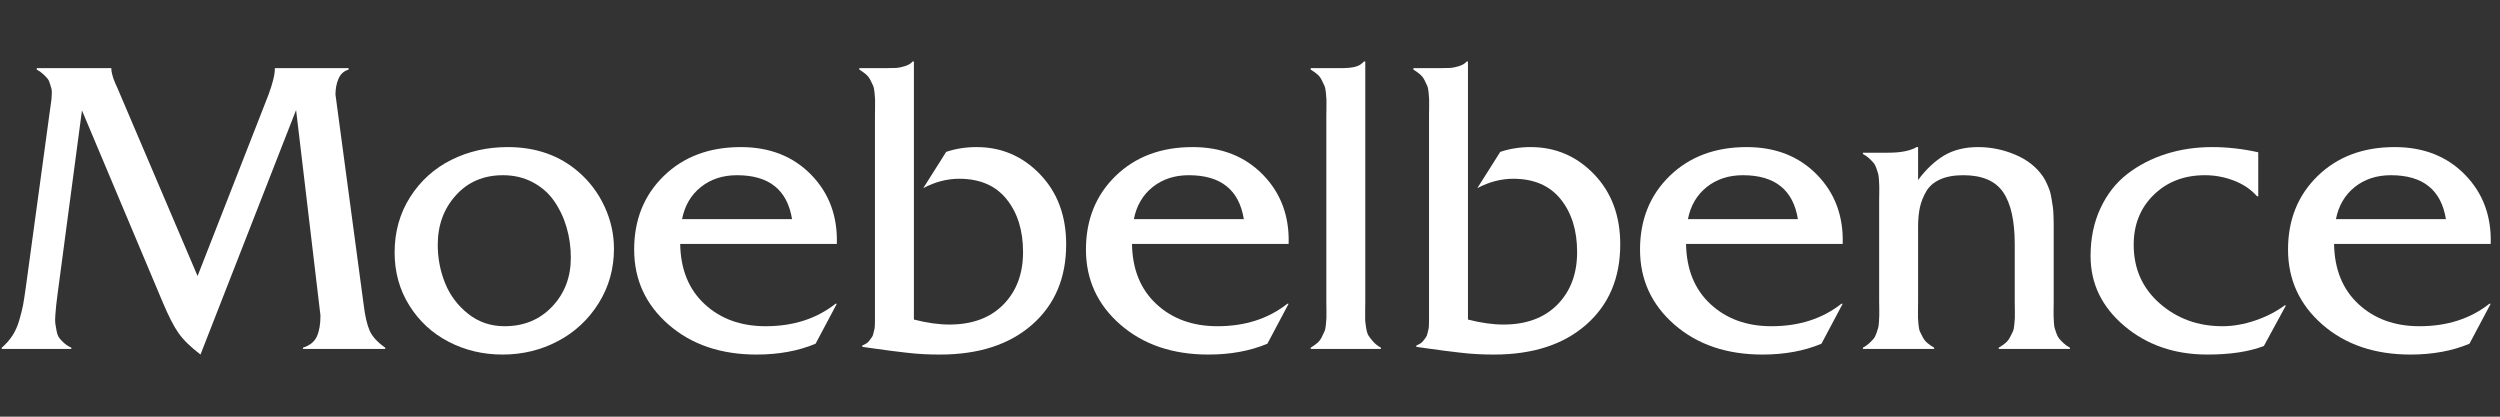 <svg version="1.0" preserveAspectRatio="xMidYMid meet" height="500" viewBox="0 0 2250 375" zoomAndPan="magnify" width="3000" xmlns:xlink="http://www.w3.org/1999/xlink" xmlns="http://www.w3.org/2000/svg"><rect x="0" y="0" width="2250" height="375" fill="#333333" stroke="none"/><defs><g></g></defs><g fill-opacity="1" fill="#ffffff"><g transform="translate(0.844, 314.035)"><g><path d="M 176.969 -65.609 L 240.703 -228.531 C 244.578 -238.895 246.516 -246.828 246.516 -252.328 L 246.516 -252.703 L 312.891 -252.703 L 312.891 -251.391 C 308.641 -250.141 305.609 -247.391 303.797 -243.141 C 301.984 -238.898 301.078 -234.156 301.078 -228.906 L 326.391 -40.312 C 327.641 -29.812 329.453 -21.875 331.828 -16.5 C 334.203 -11.125 338.883 -6 345.875 -1.125 L 345.875 0 L 271.828 0 L 271.828 -1.125 C 278.078 -3.125 282.266 -6.531 284.391 -11.344 C 286.516 -16.156 287.578 -22.375 287.578 -30 L 265.641 -215.031 L 179.594 5.062 C 170.594 -1.812 163.969 -8.312 159.719 -14.438 C 155.469 -20.562 150.844 -29.562 145.844 -41.438 L 72.922 -214.656 L 50.984 -49.484 C 50.359 -44.617 49.953 -41.344 49.766 -39.656 C 49.578 -37.969 49.328 -35.156 49.016 -31.219 C 48.703 -27.281 48.672 -24.531 48.922 -22.969 C 49.172 -21.406 49.547 -19.219 50.047 -16.406 C 50.547 -13.594 51.359 -11.438 52.484 -9.938 C 53.609 -8.438 55.078 -6.875 56.891 -5.25 C 58.703 -3.625 60.859 -2.25 63.359 -1.125 L 63.359 0 L 0.75 0 L 0.75 -1.125 C 4.625 -4.5 7.844 -8.156 10.406 -12.094 C 12.969 -16.031 15.031 -20.719 16.594 -26.156 C 18.156 -31.594 19.25 -35.969 19.875 -39.281 C 20.5 -42.594 21.312 -47.805 22.312 -54.922 L 44.25 -215.781 L 44.812 -219.719 C 45.188 -222.469 45.406 -224.094 45.469 -224.594 C 45.531 -225.094 45.625 -226.594 45.75 -229.094 C 45.875 -231.594 45.781 -233.281 45.469 -234.156 C 45.156 -235.031 44.719 -236.492 44.156 -238.547 C 43.594 -240.609 42.812 -242.234 41.812 -243.422 C 40.812 -244.609 39.5 -245.953 37.875 -247.453 C 36.25 -248.953 34.375 -250.266 32.25 -251.391 L 32.25 -252.703 L 99.359 -252.703 L 99.359 -252.328 C 99.359 -250.828 99.578 -249.234 100.016 -247.547 C 100.453 -245.859 100.828 -244.516 101.141 -243.516 C 101.453 -242.516 102.078 -240.953 103.016 -238.828 C 103.953 -236.711 104.547 -235.406 104.797 -234.906 Z M 176.969 -65.609"></path></g></g><g transform="translate(346.346, 314.035)"><g><path d="M 105.922 5.062 C 88.422 5.062 72.297 1.25 57.547 -6.375 C 42.805 -14 31 -24.867 22.125 -38.984 C 13.25 -53.109 8.812 -69.047 8.812 -86.797 C 8.812 -105.422 13.469 -122.039 22.781 -136.656 C 32.094 -151.281 44.43 -162.438 59.797 -170.125 C 75.172 -177.812 92.109 -181.656 110.609 -181.656 C 136.098 -181.656 157.469 -174.094 174.719 -158.969 C 184.594 -150.344 192.312 -139.969 197.875 -127.844 C 203.438 -115.727 206.219 -103.172 206.219 -90.172 C 206.219 -72.172 201.625 -55.828 192.438 -41.141 C 183.25 -26.461 171.031 -15.094 155.781 -7.031 C 140.539 1.031 123.922 5.062 105.922 5.062 Z M 107.797 -20.438 C 125.172 -20.438 139.445 -26.336 150.625 -38.141 C 161.812 -49.953 167.406 -64.609 167.406 -82.109 C 167.406 -91.609 166.125 -100.734 163.562 -109.484 C 161 -118.234 157.25 -126.141 152.312 -133.203 C 147.375 -140.266 140.938 -145.883 133 -150.062 C 125.07 -154.25 116.172 -156.344 106.297 -156.344 C 88.922 -156.344 74.797 -150.312 63.922 -138.25 C 53.055 -126.195 47.625 -111.359 47.625 -93.734 C 47.625 -81.609 49.836 -70.078 54.266 -59.141 C 58.703 -48.211 65.609 -39.031 74.984 -31.594 C 84.359 -24.156 95.297 -20.438 107.797 -20.438 Z M 107.797 -20.438"></path></g></g><g transform="translate(561.183, 314.035)"><g><path d="M 191.969 -94.484 L 50.984 -94.484 C 51.359 -71.609 58.703 -53.547 73.016 -40.297 C 87.328 -27.055 105.609 -20.438 127.859 -20.438 C 152.723 -20.438 173.719 -27.188 190.844 -40.688 L 191.969 -40.688 L 172.844 -4.688 C 157.344 1.812 139.66 5.062 119.797 5.062 C 87.547 5.062 61.109 -3.93 40.484 -21.922 C 19.867 -39.922 9.562 -62.422 9.562 -89.422 C 9.562 -116.297 18.461 -138.383 36.266 -155.688 C 54.078 -173 77.172 -181.656 105.547 -181.656 C 131.535 -181.656 152.625 -173.375 168.812 -156.812 C 185 -140.258 192.719 -119.484 191.969 -94.484 Z M 52.672 -116.797 L 151.656 -116.797 C 147.406 -143.16 130.91 -156.344 102.172 -156.344 C 89.297 -156.344 78.422 -152.781 69.547 -145.656 C 60.672 -138.539 55.047 -128.922 52.672 -116.797 Z M 52.672 -116.797"></path></g></g><g transform="translate(760.648, 314.035)"><g><path d="M 12.75 -252.703 L 36.562 -252.703 C 40.938 -252.703 44.117 -252.766 46.109 -252.891 C 48.109 -253.016 50.641 -253.547 53.703 -254.484 C 56.766 -255.422 59.109 -256.828 60.734 -258.703 L 61.859 -258.703 L 61.859 -26.438 C 73.609 -23.438 84.234 -21.938 93.734 -21.938 C 114.359 -21.938 130.57 -27.93 142.375 -39.922 C 154.188 -51.922 160.094 -67.672 160.094 -87.172 C 160.094 -106.672 155.156 -122.539 145.281 -134.781 C 135.414 -147.031 121.172 -153.156 102.547 -153.156 C 91.672 -153.156 80.922 -150.344 70.297 -144.719 L 90.922 -177.344 C 99.422 -180.219 108.547 -181.656 118.297 -181.656 C 140.66 -181.656 159.688 -173.5 175.375 -157.188 C 191.062 -140.883 198.906 -119.859 198.906 -94.109 C 198.906 -63.859 188.688 -39.766 168.25 -21.828 C 147.82 -3.898 120.172 5.062 85.297 5.062 C 80.297 5.062 75.297 4.938 70.297 4.688 C 65.297 4.438 59.953 3.969 54.266 3.281 C 48.586 2.594 44.219 2.062 41.156 1.688 C 38.094 1.312 33.281 0.656 26.719 -0.281 C 20.156 -1.219 16.375 -1.75 15.375 -1.875 L 15.375 -3 C 16.75 -3.625 18 -4.281 19.125 -4.969 C 20.25 -5.656 21.188 -6.562 21.938 -7.688 C 22.688 -8.812 23.375 -9.75 24 -10.5 C 24.625 -11.25 25.094 -12.406 25.406 -13.969 C 25.719 -15.531 26 -16.688 26.25 -17.438 C 26.5 -18.188 26.656 -19.5 26.719 -21.375 C 26.781 -23.25 26.812 -24.531 26.812 -25.219 C 26.812 -25.906 26.812 -27.375 26.812 -29.625 C 26.812 -31.875 26.812 -33.25 26.812 -33.75 L 26.812 -210.344 C 26.812 -211.594 26.844 -214 26.906 -217.562 C 26.969 -221.125 26.969 -223.5 26.906 -224.688 C 26.844 -225.875 26.688 -227.875 26.438 -230.688 C 26.188 -233.5 25.75 -235.594 25.125 -236.969 C 24.5 -238.344 23.688 -240.023 22.688 -242.016 C 21.688 -244.016 20.344 -245.734 18.656 -247.172 C 16.969 -248.609 15 -250.016 12.75 -251.391 Z M 12.75 -252.703"></path></g></g><g transform="translate(967.799, 314.035)"><g><path d="M 191.969 -94.484 L 50.984 -94.484 C 51.359 -71.609 58.703 -53.547 73.016 -40.297 C 87.328 -27.055 105.609 -20.438 127.859 -20.438 C 152.723 -20.438 173.719 -27.188 190.844 -40.688 L 191.969 -40.688 L 172.844 -4.688 C 157.344 1.812 139.66 5.062 119.797 5.062 C 87.547 5.062 61.109 -3.93 40.484 -21.922 C 19.867 -39.922 9.562 -62.422 9.562 -89.422 C 9.562 -116.297 18.461 -138.383 36.266 -155.688 C 54.078 -173 77.172 -181.656 105.547 -181.656 C 131.535 -181.656 152.625 -173.375 168.812 -156.812 C 185 -140.258 192.719 -119.484 191.969 -94.484 Z M 52.672 -116.797 L 151.656 -116.797 C 147.406 -143.16 130.91 -156.344 102.172 -156.344 C 89.297 -156.344 78.422 -152.781 69.547 -145.656 C 60.672 -138.539 55.047 -128.922 52.672 -116.797 Z M 52.672 -116.797"></path></g></g><g transform="translate(1167.264, 314.035)"><g><path d="M 12.375 -252.703 L 35.625 -252.703 C 35.875 -252.703 36.75 -252.703 38.25 -252.703 C 39.75 -252.703 40.688 -252.703 41.062 -252.703 C 41.438 -252.703 42.312 -252.734 43.688 -252.797 C 45.062 -252.859 46 -252.922 46.5 -252.984 C 47 -253.047 47.836 -253.141 49.016 -253.266 C 50.203 -253.391 51.109 -253.547 51.734 -253.734 C 52.359 -253.922 53.141 -254.172 54.078 -254.484 C 55.016 -254.797 55.797 -255.141 56.422 -255.516 C 57.047 -255.891 57.703 -256.359 58.391 -256.922 C 59.078 -257.484 59.734 -258.078 60.359 -258.703 L 61.484 -258.703 L 61.484 -42.562 C 61.484 -41.438 61.453 -38.688 61.391 -34.312 C 61.328 -29.938 61.328 -27.125 61.391 -25.875 C 61.453 -24.625 61.734 -22.375 62.234 -19.125 C 62.734 -15.875 63.453 -13.5 64.391 -12 C 65.328 -10.5 66.734 -8.688 68.609 -6.562 C 70.484 -4.438 72.797 -2.625 75.547 -1.125 L 75.547 0 L 12.375 0 L 12.375 -1.125 C 14.625 -2.5 16.594 -3.906 18.281 -5.344 C 19.969 -6.781 21.312 -8.531 22.312 -10.594 C 23.312 -12.656 24.125 -14.375 24.75 -15.75 C 25.375 -17.125 25.812 -19.219 26.062 -22.031 C 26.312 -24.844 26.469 -26.875 26.531 -28.125 C 26.594 -29.375 26.594 -31.781 26.531 -35.344 C 26.469 -38.906 26.438 -41.312 26.438 -42.562 L 26.438 -209.969 C 26.438 -211.219 26.469 -213.625 26.531 -217.188 C 26.594 -220.75 26.594 -223.156 26.531 -224.406 C 26.469 -225.656 26.312 -227.688 26.062 -230.5 C 25.812 -233.312 25.375 -235.406 24.75 -236.781 C 24.125 -238.156 23.312 -239.867 22.312 -241.922 C 21.312 -243.984 19.969 -245.734 18.281 -247.172 C 16.594 -248.609 14.625 -250.016 12.375 -251.391 Z M 12.375 -252.703"></path></g></g><g transform="translate(1259.31, 314.035)"><g><path d="M 12.75 -252.703 L 36.562 -252.703 C 40.938 -252.703 44.117 -252.766 46.109 -252.891 C 48.109 -253.016 50.641 -253.547 53.703 -254.484 C 56.766 -255.422 59.109 -256.828 60.734 -258.703 L 61.859 -258.703 L 61.859 -26.438 C 73.609 -23.438 84.234 -21.938 93.734 -21.938 C 114.359 -21.938 130.57 -27.93 142.375 -39.922 C 154.188 -51.922 160.094 -67.672 160.094 -87.172 C 160.094 -106.672 155.156 -122.539 145.281 -134.781 C 135.414 -147.031 121.172 -153.156 102.547 -153.156 C 91.672 -153.156 80.922 -150.344 70.297 -144.719 L 90.922 -177.344 C 99.422 -180.219 108.547 -181.656 118.297 -181.656 C 140.66 -181.656 159.688 -173.5 175.375 -157.188 C 191.062 -140.883 198.906 -119.859 198.906 -94.109 C 198.906 -63.859 188.688 -39.766 168.25 -21.828 C 147.82 -3.898 120.172 5.062 85.297 5.062 C 80.297 5.062 75.297 4.938 70.297 4.688 C 65.297 4.438 59.953 3.969 54.266 3.281 C 48.586 2.594 44.219 2.062 41.156 1.688 C 38.094 1.312 33.281 0.656 26.719 -0.281 C 20.156 -1.219 16.375 -1.75 15.375 -1.875 L 15.375 -3 C 16.75 -3.625 18 -4.281 19.125 -4.969 C 20.25 -5.656 21.188 -6.562 21.938 -7.688 C 22.688 -8.812 23.375 -9.75 24 -10.5 C 24.625 -11.25 25.094 -12.406 25.406 -13.969 C 25.719 -15.531 26 -16.688 26.25 -17.438 C 26.5 -18.188 26.656 -19.5 26.719 -21.375 C 26.781 -23.25 26.812 -24.531 26.812 -25.219 C 26.812 -25.906 26.812 -27.375 26.812 -29.625 C 26.812 -31.875 26.812 -33.25 26.812 -33.75 L 26.812 -210.344 C 26.812 -211.594 26.844 -214 26.906 -217.562 C 26.969 -221.125 26.969 -223.5 26.906 -224.688 C 26.844 -225.875 26.688 -227.875 26.438 -230.688 C 26.188 -233.5 25.75 -235.594 25.125 -236.969 C 24.5 -238.344 23.688 -240.023 22.688 -242.016 C 21.688 -244.016 20.344 -245.734 18.656 -247.172 C 16.969 -248.609 15 -250.016 12.75 -251.391 Z M 12.75 -252.703"></path></g></g><g transform="translate(1466.461, 314.035)"><g><path d="M 191.969 -94.484 L 50.984 -94.484 C 51.359 -71.609 58.703 -53.547 73.016 -40.297 C 87.328 -27.055 105.609 -20.438 127.859 -20.438 C 152.723 -20.438 173.719 -27.188 190.844 -40.688 L 191.969 -40.688 L 172.844 -4.688 C 157.344 1.812 139.66 5.062 119.797 5.062 C 87.547 5.062 61.109 -3.93 40.484 -21.922 C 19.867 -39.922 9.562 -62.422 9.562 -89.422 C 9.562 -116.297 18.461 -138.383 36.266 -155.688 C 54.078 -173 77.172 -181.656 105.547 -181.656 C 131.535 -181.656 152.625 -173.375 168.812 -156.812 C 185 -140.258 192.719 -119.484 191.969 -94.484 Z M 52.672 -116.797 L 151.656 -116.797 C 147.406 -143.16 130.91 -156.344 102.172 -156.344 C 89.297 -156.344 78.422 -152.781 69.547 -145.656 C 60.672 -138.539 55.047 -128.922 52.672 -116.797 Z M 52.672 -116.797"></path></g></g><g transform="translate(1665.926, 314.035)"><g><path d="M 10.688 -176.594 L 33.375 -176.594 C 44.738 -176.594 53.297 -178.281 59.047 -181.656 L 60.359 -181.656 L 60.359 -152.031 C 67.609 -161.781 75.453 -169.156 83.891 -174.156 C 92.328 -179.156 102.484 -181.656 114.359 -181.656 C 125.859 -181.656 137.008 -179.375 147.812 -174.812 C 158.625 -170.25 166.969 -163.656 172.844 -155.031 C 174.094 -153.156 175.25 -151.031 176.312 -148.656 C 177.375 -146.281 178.219 -144.188 178.844 -142.375 C 179.469 -140.57 180.031 -138.047 180.531 -134.797 C 181.031 -131.547 181.406 -129.172 181.656 -127.672 C 181.906 -126.172 182.094 -123.484 182.219 -119.609 C 182.344 -115.734 182.406 -113.359 182.406 -112.484 C 182.406 -111.609 182.406 -109.016 182.406 -104.703 C 182.406 -100.391 182.406 -98.109 182.406 -97.859 L 182.406 -42.188 C 182.406 -40.938 182.375 -38.812 182.312 -35.812 C 182.25 -32.812 182.25 -30.719 182.312 -29.531 C 182.375 -28.344 182.469 -26.5 182.594 -24 C 182.719 -21.5 182.969 -19.656 183.344 -18.469 C 183.719 -17.281 184.25 -15.719 184.938 -13.781 C 185.625 -11.844 186.5 -10.25 187.562 -9 C 188.625 -7.75 189.938 -6.406 191.5 -4.969 C 193.062 -3.531 194.906 -2.25 197.031 -1.125 L 197.031 0 L 132.922 0 L 132.922 -1.125 C 135.297 -2.5 137.328 -3.906 139.016 -5.344 C 140.703 -6.781 142.07 -8.531 143.125 -10.594 C 144.188 -12.656 145.031 -14.344 145.656 -15.656 C 146.281 -16.969 146.719 -19.062 146.969 -21.938 C 147.219 -24.812 147.375 -26.844 147.438 -28.031 C 147.5 -29.219 147.5 -31.594 147.438 -35.156 C 147.375 -38.719 147.344 -41.062 147.344 -42.188 L 147.344 -94.109 C 147.344 -115.359 143.844 -131.039 136.844 -141.156 C 129.852 -151.281 117.922 -156.344 101.047 -156.344 C 92.672 -156.344 85.672 -155.062 80.047 -152.5 C 74.422 -149.938 70.266 -146.312 67.578 -141.625 C 64.891 -136.945 63.016 -132.141 61.953 -127.203 C 60.891 -122.266 60.359 -116.609 60.359 -110.234 L 60.359 -42.188 C 60.359 -41.062 60.328 -38.688 60.266 -35.062 C 60.203 -31.438 60.203 -29.031 60.266 -27.844 C 60.328 -26.656 60.484 -24.656 60.734 -21.844 C 60.984 -19.031 61.422 -16.938 62.047 -15.562 C 62.672 -14.188 63.516 -12.5 64.578 -10.5 C 65.641 -8.5 67.016 -6.781 68.703 -5.344 C 70.391 -3.906 72.422 -2.5 74.797 -1.125 L 74.797 0 L 10.688 0 L 10.688 -1.125 C 12.812 -2.25 14.656 -3.531 16.219 -4.969 C 17.781 -6.406 19.094 -7.75 20.156 -9 C 21.219 -10.25 22.094 -11.875 22.781 -13.875 C 23.469 -15.875 24 -17.5 24.375 -18.75 C 24.75 -20 25 -21.875 25.125 -24.375 C 25.25 -26.875 25.344 -28.719 25.406 -29.906 C 25.469 -31.094 25.469 -33.219 25.406 -36.281 C 25.344 -39.344 25.312 -41.438 25.312 -42.562 L 25.312 -134.047 C 25.312 -135.172 25.344 -137.258 25.406 -140.312 C 25.469 -143.375 25.469 -145.5 25.406 -146.688 C 25.344 -147.875 25.25 -149.719 25.125 -152.219 C 25 -154.719 24.75 -156.594 24.375 -157.844 C 24 -159.094 23.469 -160.719 22.781 -162.719 C 22.094 -164.719 21.219 -166.344 20.156 -167.594 C 19.094 -168.844 17.781 -170.188 16.219 -171.625 C 14.656 -173.062 12.812 -174.344 10.688 -175.469 Z M 10.688 -176.594"></path></g></g><g transform="translate(1873.077, 314.035)"><g><path d="M 159.344 -176.969 L 159.344 -137.422 L 158.219 -137.422 C 152.844 -143.535 145.938 -148.219 137.5 -151.469 C 129.07 -154.719 120.359 -156.344 111.359 -156.344 C 92.734 -156.344 77.391 -150.469 65.328 -138.719 C 53.273 -126.977 47.25 -111.984 47.25 -93.734 C 47.25 -72.234 55.055 -54.641 70.672 -40.953 C 86.297 -27.273 105.109 -20.438 127.109 -20.438 C 136.734 -20.438 146.57 -22.156 156.625 -25.594 C 166.688 -29.031 175.531 -33.562 183.156 -39.188 L 184.281 -39.188 L 164.406 -2.625 C 151.031 2.5 134.098 5.062 113.609 5.062 C 84.109 5.062 59.203 -3.5 38.891 -20.625 C 18.586 -37.75 8.438 -58.742 8.438 -83.609 C 8.438 -99.609 11.406 -113.945 17.344 -126.625 C 23.281 -139.312 31.336 -149.594 41.516 -157.469 C 51.703 -165.344 63.297 -171.344 76.297 -175.469 C 89.297 -179.594 103.172 -181.656 117.922 -181.656 C 131.547 -181.656 145.352 -180.094 159.344 -176.969 Z M 159.344 -176.969"></path></g></g><g transform="translate(2049.671, 314.035)"><g><path d="M 191.969 -94.484 L 50.984 -94.484 C 51.359 -71.609 58.703 -53.547 73.016 -40.297 C 87.328 -27.055 105.609 -20.438 127.859 -20.438 C 152.723 -20.438 173.719 -27.188 190.844 -40.688 L 191.969 -40.688 L 172.844 -4.688 C 157.344 1.812 139.66 5.062 119.797 5.062 C 87.547 5.062 61.109 -3.93 40.484 -21.922 C 19.867 -39.922 9.562 -62.422 9.562 -89.422 C 9.562 -116.297 18.461 -138.383 36.266 -155.688 C 54.078 -173 77.172 -181.656 105.547 -181.656 C 131.535 -181.656 152.625 -173.375 168.812 -156.812 C 185 -140.258 192.719 -119.484 191.969 -94.484 Z M 52.672 -116.797 L 151.656 -116.797 C 147.406 -143.16 130.91 -156.344 102.172 -156.344 C 89.297 -156.344 78.422 -152.781 69.547 -145.656 C 60.672 -138.539 55.047 -128.922 52.672 -116.797 Z M 52.672 -116.797"></path></g></g></g></svg>